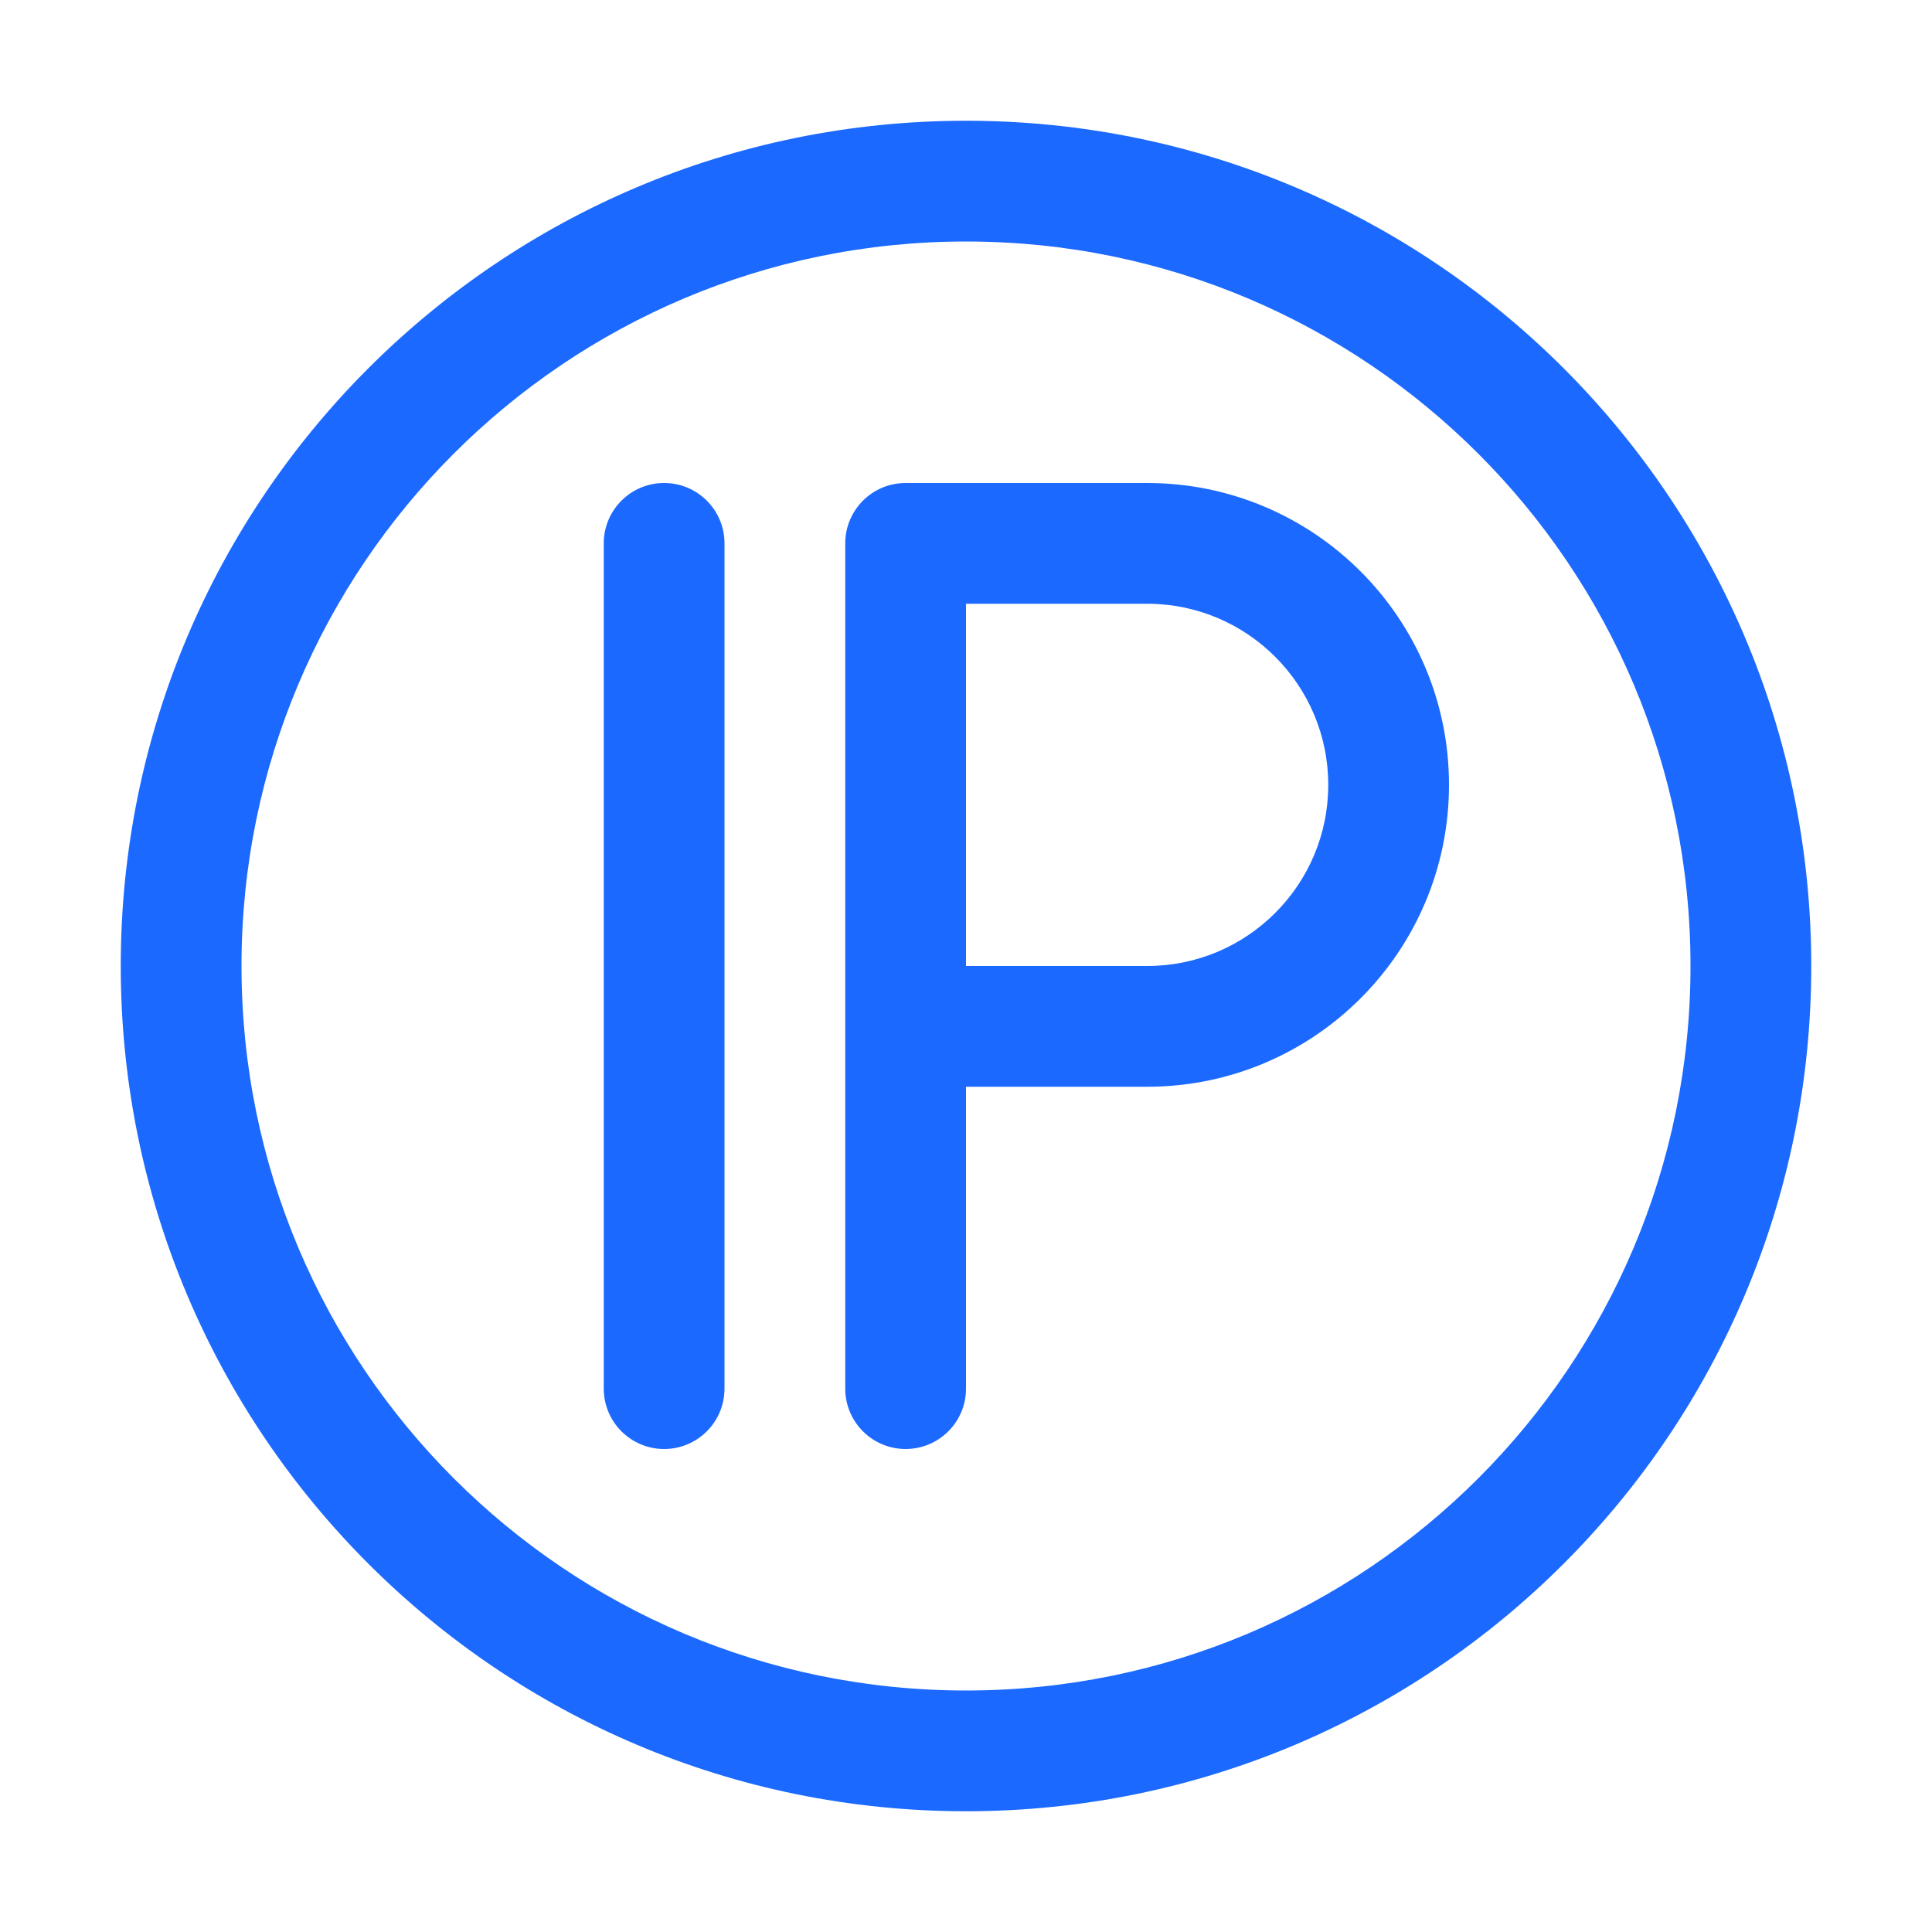 <?xml version="1.0" standalone="no"?><!DOCTYPE svg PUBLIC "-//W3C//DTD SVG 1.1//EN" "http://www.w3.org/Graphics/SVG/1.1/DTD/svg11.dtd"><svg t="1684048768829" class="icon" viewBox="0 0 1024 1024" version="1.1" xmlns="http://www.w3.org/2000/svg" p-id="4088" width="30" height="30" xmlns:xlink="http://www.w3.org/1999/xlink"><path d="M512 64C264.576 64 64 264.577 64 512s200.576 448 448 448 448-200.576 448-448S759.424 64 512 64zM512 896c-212.078 0-384-171.923-384-384 0-212.077 171.922-384 384-384 212.077 0 384 171.923 384 384C896 724.077 724.077 896 512 896z" p-id="4089" fill="#1b69ff"></path><path d="M352 256c-17.673 0-32 14.327-32 32l0 448c0 17.674 14.327 32 32 32s32-14.326 32-32L384 288C384 270.327 369.673 256 352 256z" p-id="4090" fill="#1b69ff"></path><path d="M608 256 480 256c-17.673 0-32 14.326-32 32l0 448c0 17.674 14.327 32 32 32s32-14.326 32-32L512 576l96 0c88.366 0 160-71.635 160-160C768 327.634 696.366 256 608 256zM608 512l-96 0L512 320l96 0c53.02 0 96 42.98 96 96S661.02 512 608 512z" p-id="4091" fill="#1b69ff"></path></svg>
